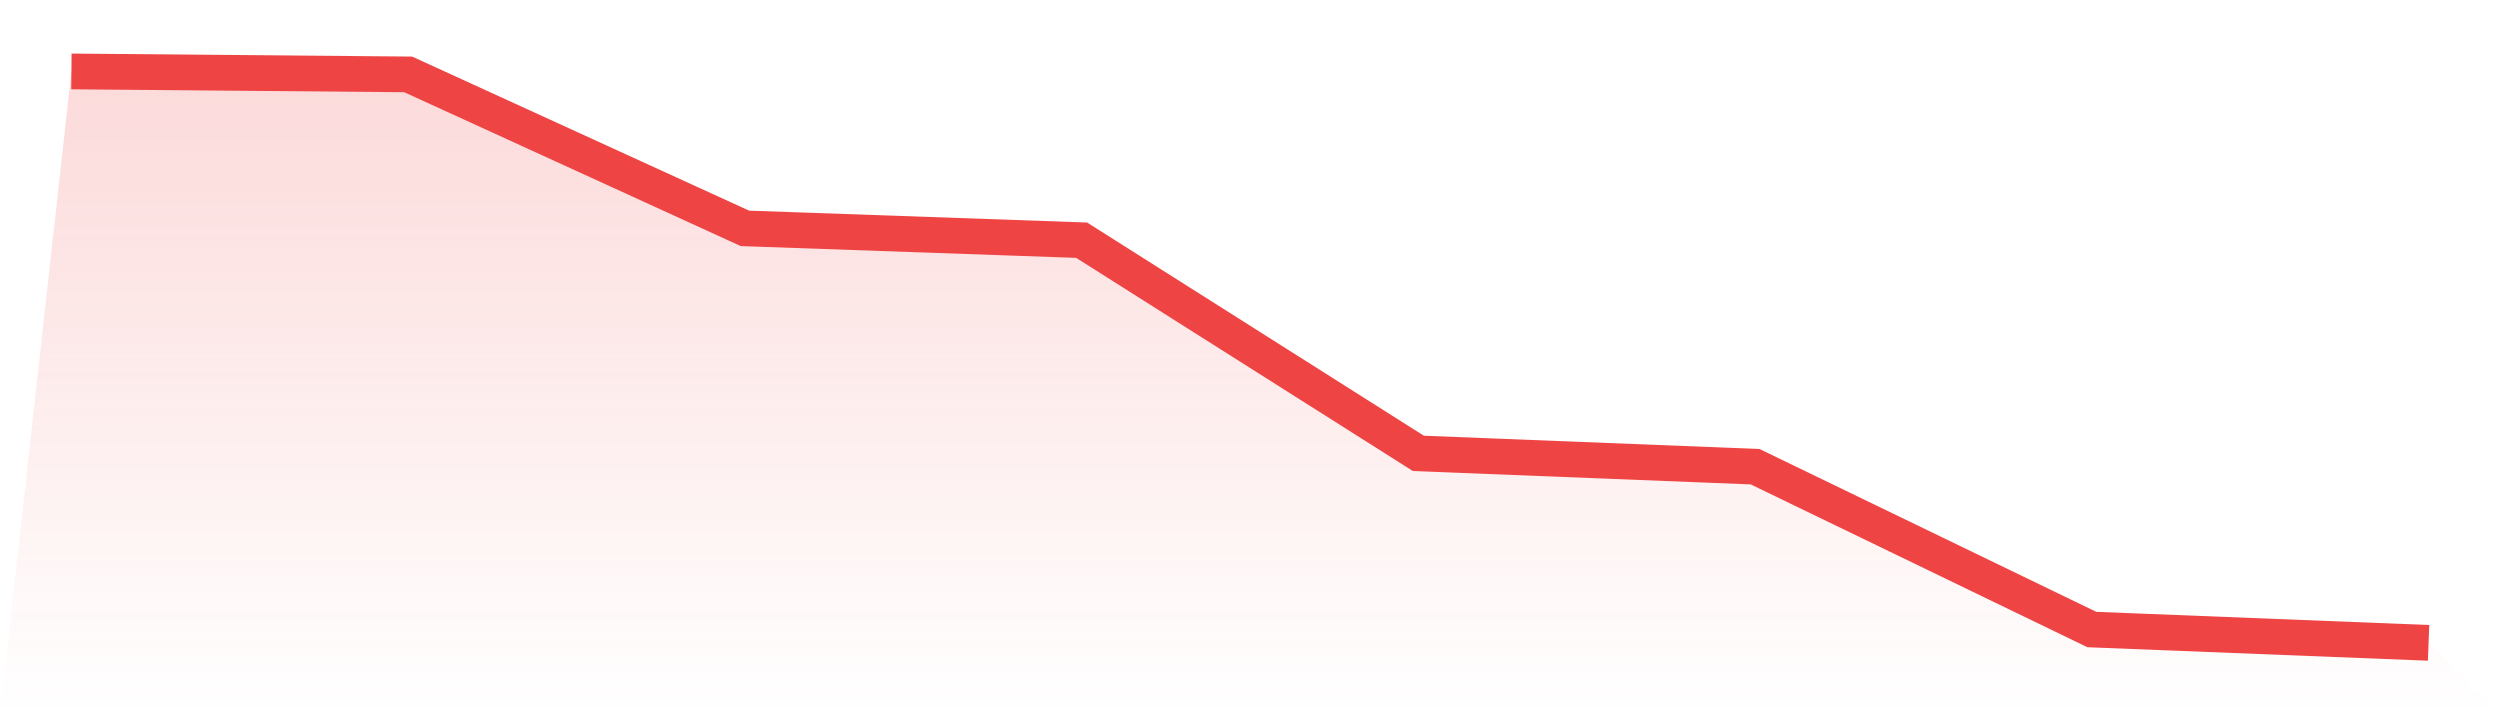 <svg viewBox="0 0 140 40" xmlns="http://www.w3.org/2000/svg">
<defs>
<linearGradient id="gradient" x1="0" x2="0" y1="0" y2="1">
<stop offset="0%" stop-color="#ef4444" stop-opacity="0.2"/>
<stop offset="100%" stop-color="#ef4444" stop-opacity="0"/>
</linearGradient>
</defs>
<path d="M4,4 L4,4 L22.857,4.166 L41.714,12.788 L60.571,13.451 L79.429,25.389 L98.286,26.135 L117.143,35.254 L136,36 L140,40 L0,40 z" fill="url(#gradient)"/>
<path d="M4,4 L4,4 L22.857,4.166 L41.714,12.788 L60.571,13.451 L79.429,25.389 L98.286,26.135 L117.143,35.254 L136,36" fill="none" stroke="#ef4444" stroke-width="2"/>
</svg>